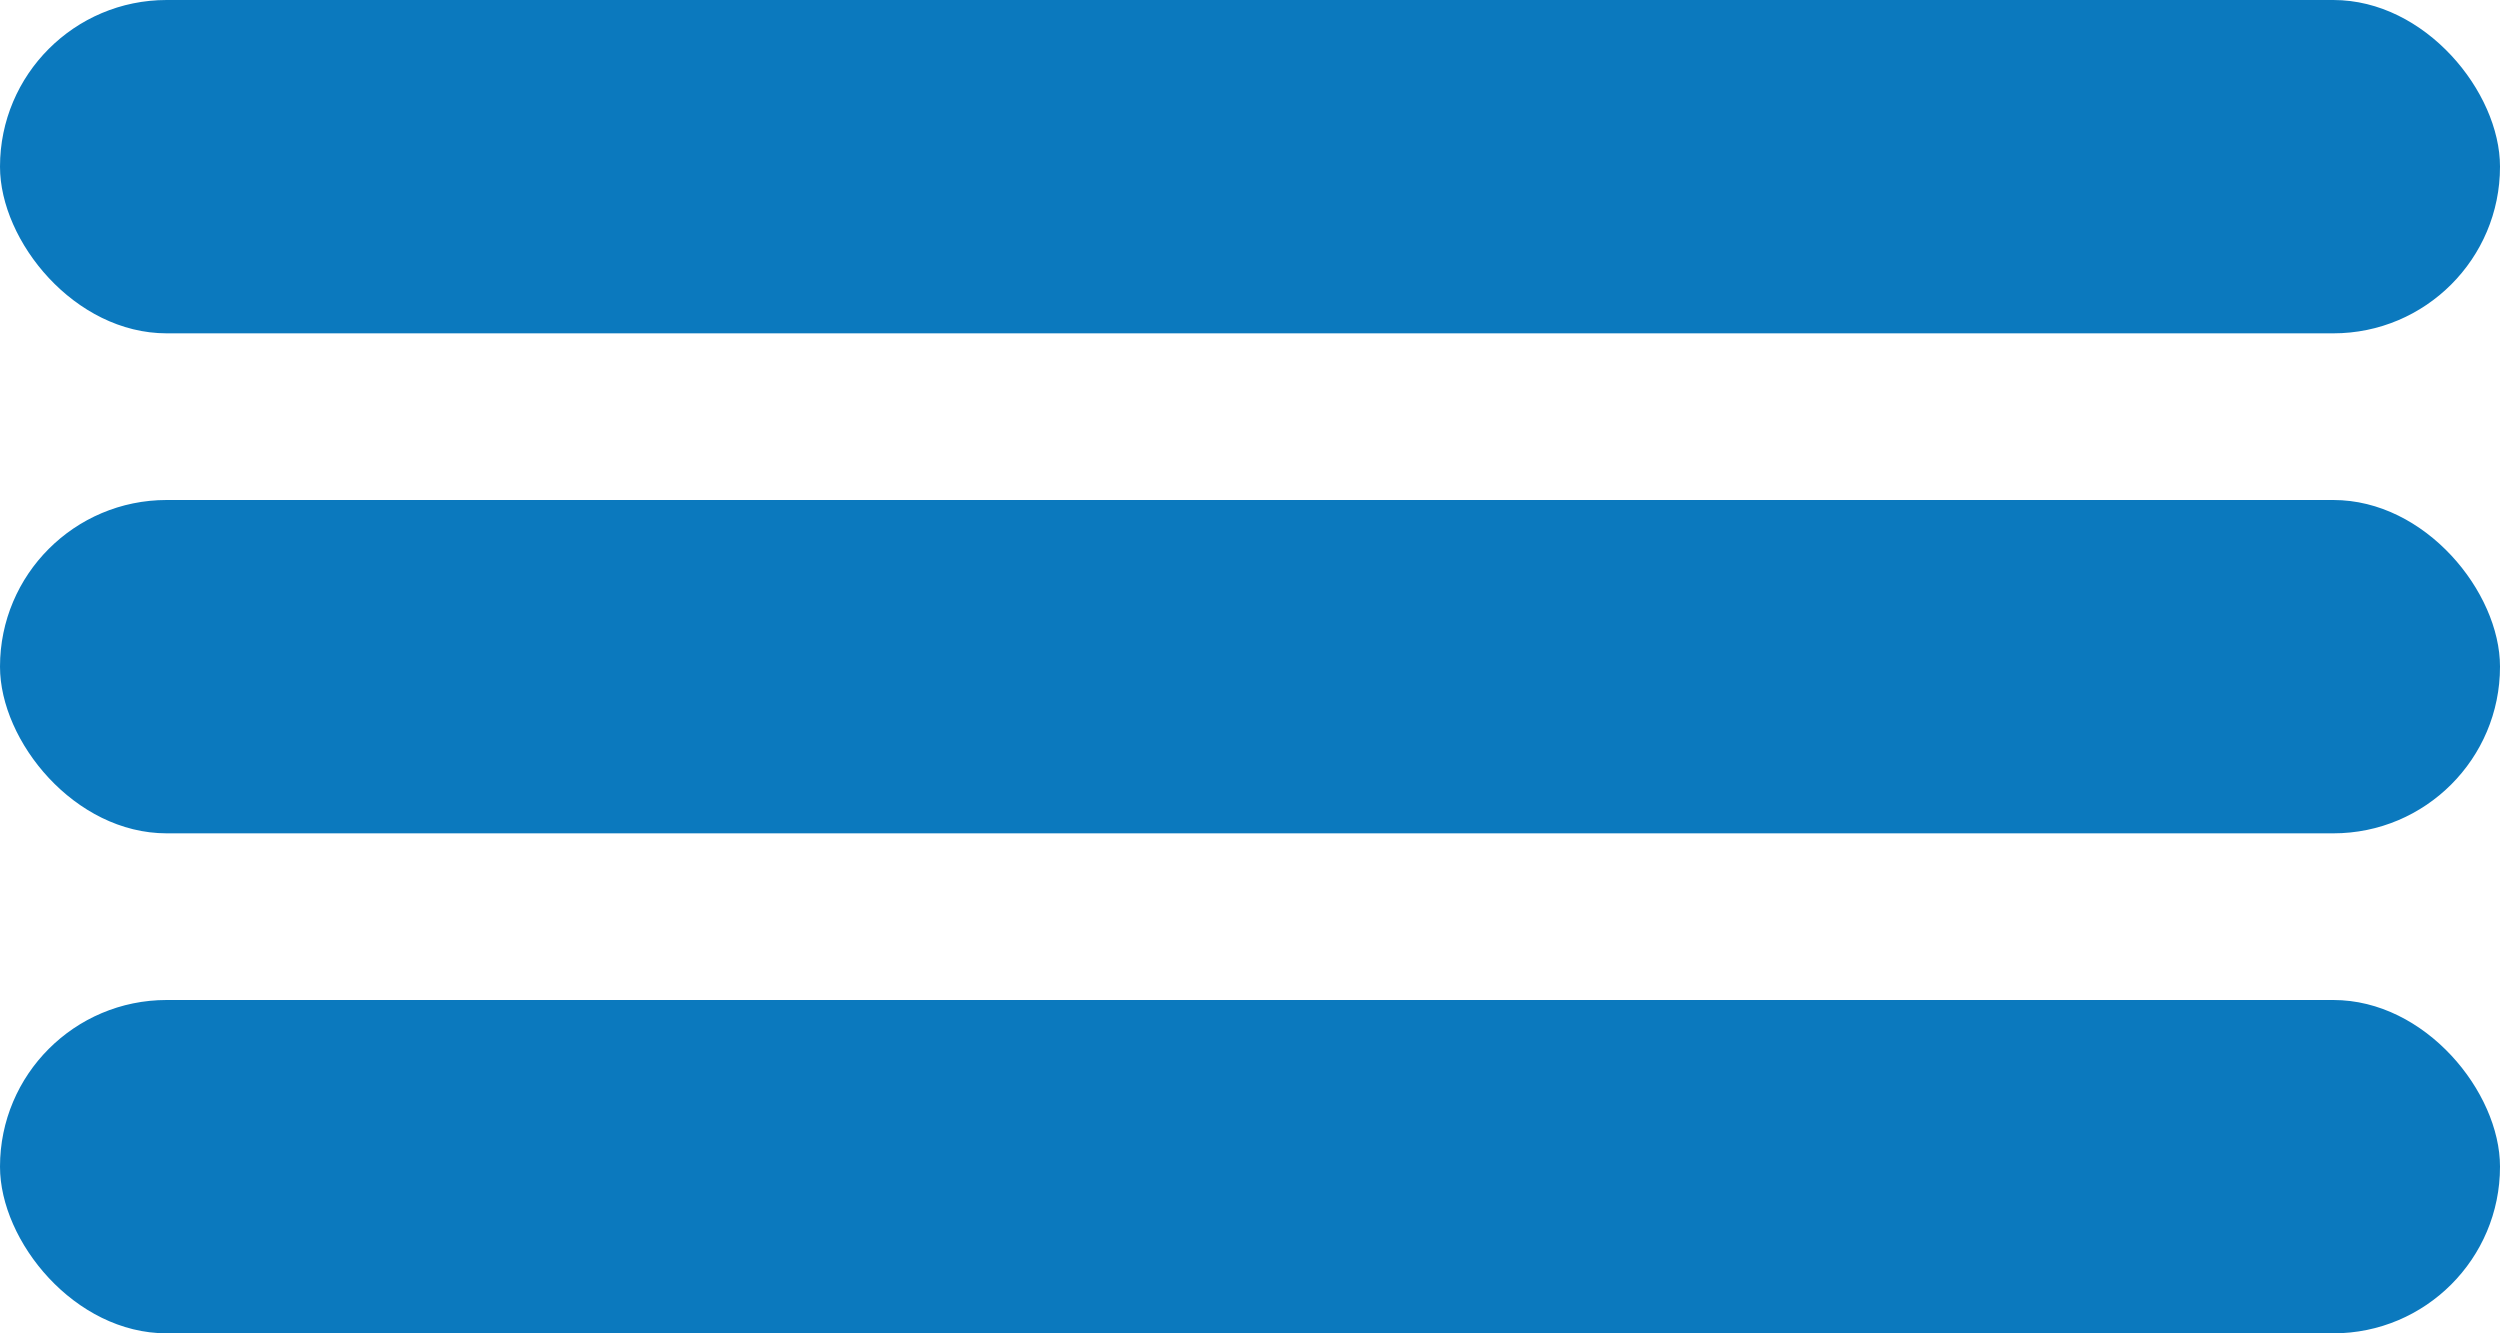 <?xml version="1.0" encoding="UTF-8"?>
<svg id="b" data-name="Calque 2" xmlns="http://www.w3.org/2000/svg" width="30" height="16" viewBox="0 0 30 16">
  <g id="c" data-name="Calque 1">
    <g>
      <rect x="0" y="0" width="30" height="4" rx="2" ry="2" style="fill: #0b79be;"/>
      <rect x="0" y="12" width="30" height="4" rx="2" ry="2" style="fill: #0b79be;"/>
      <rect x="0" y="6" width="30" height="4" rx="2" ry="2" style="fill: #0b79be;"/>
    </g>
  </g>
</svg>